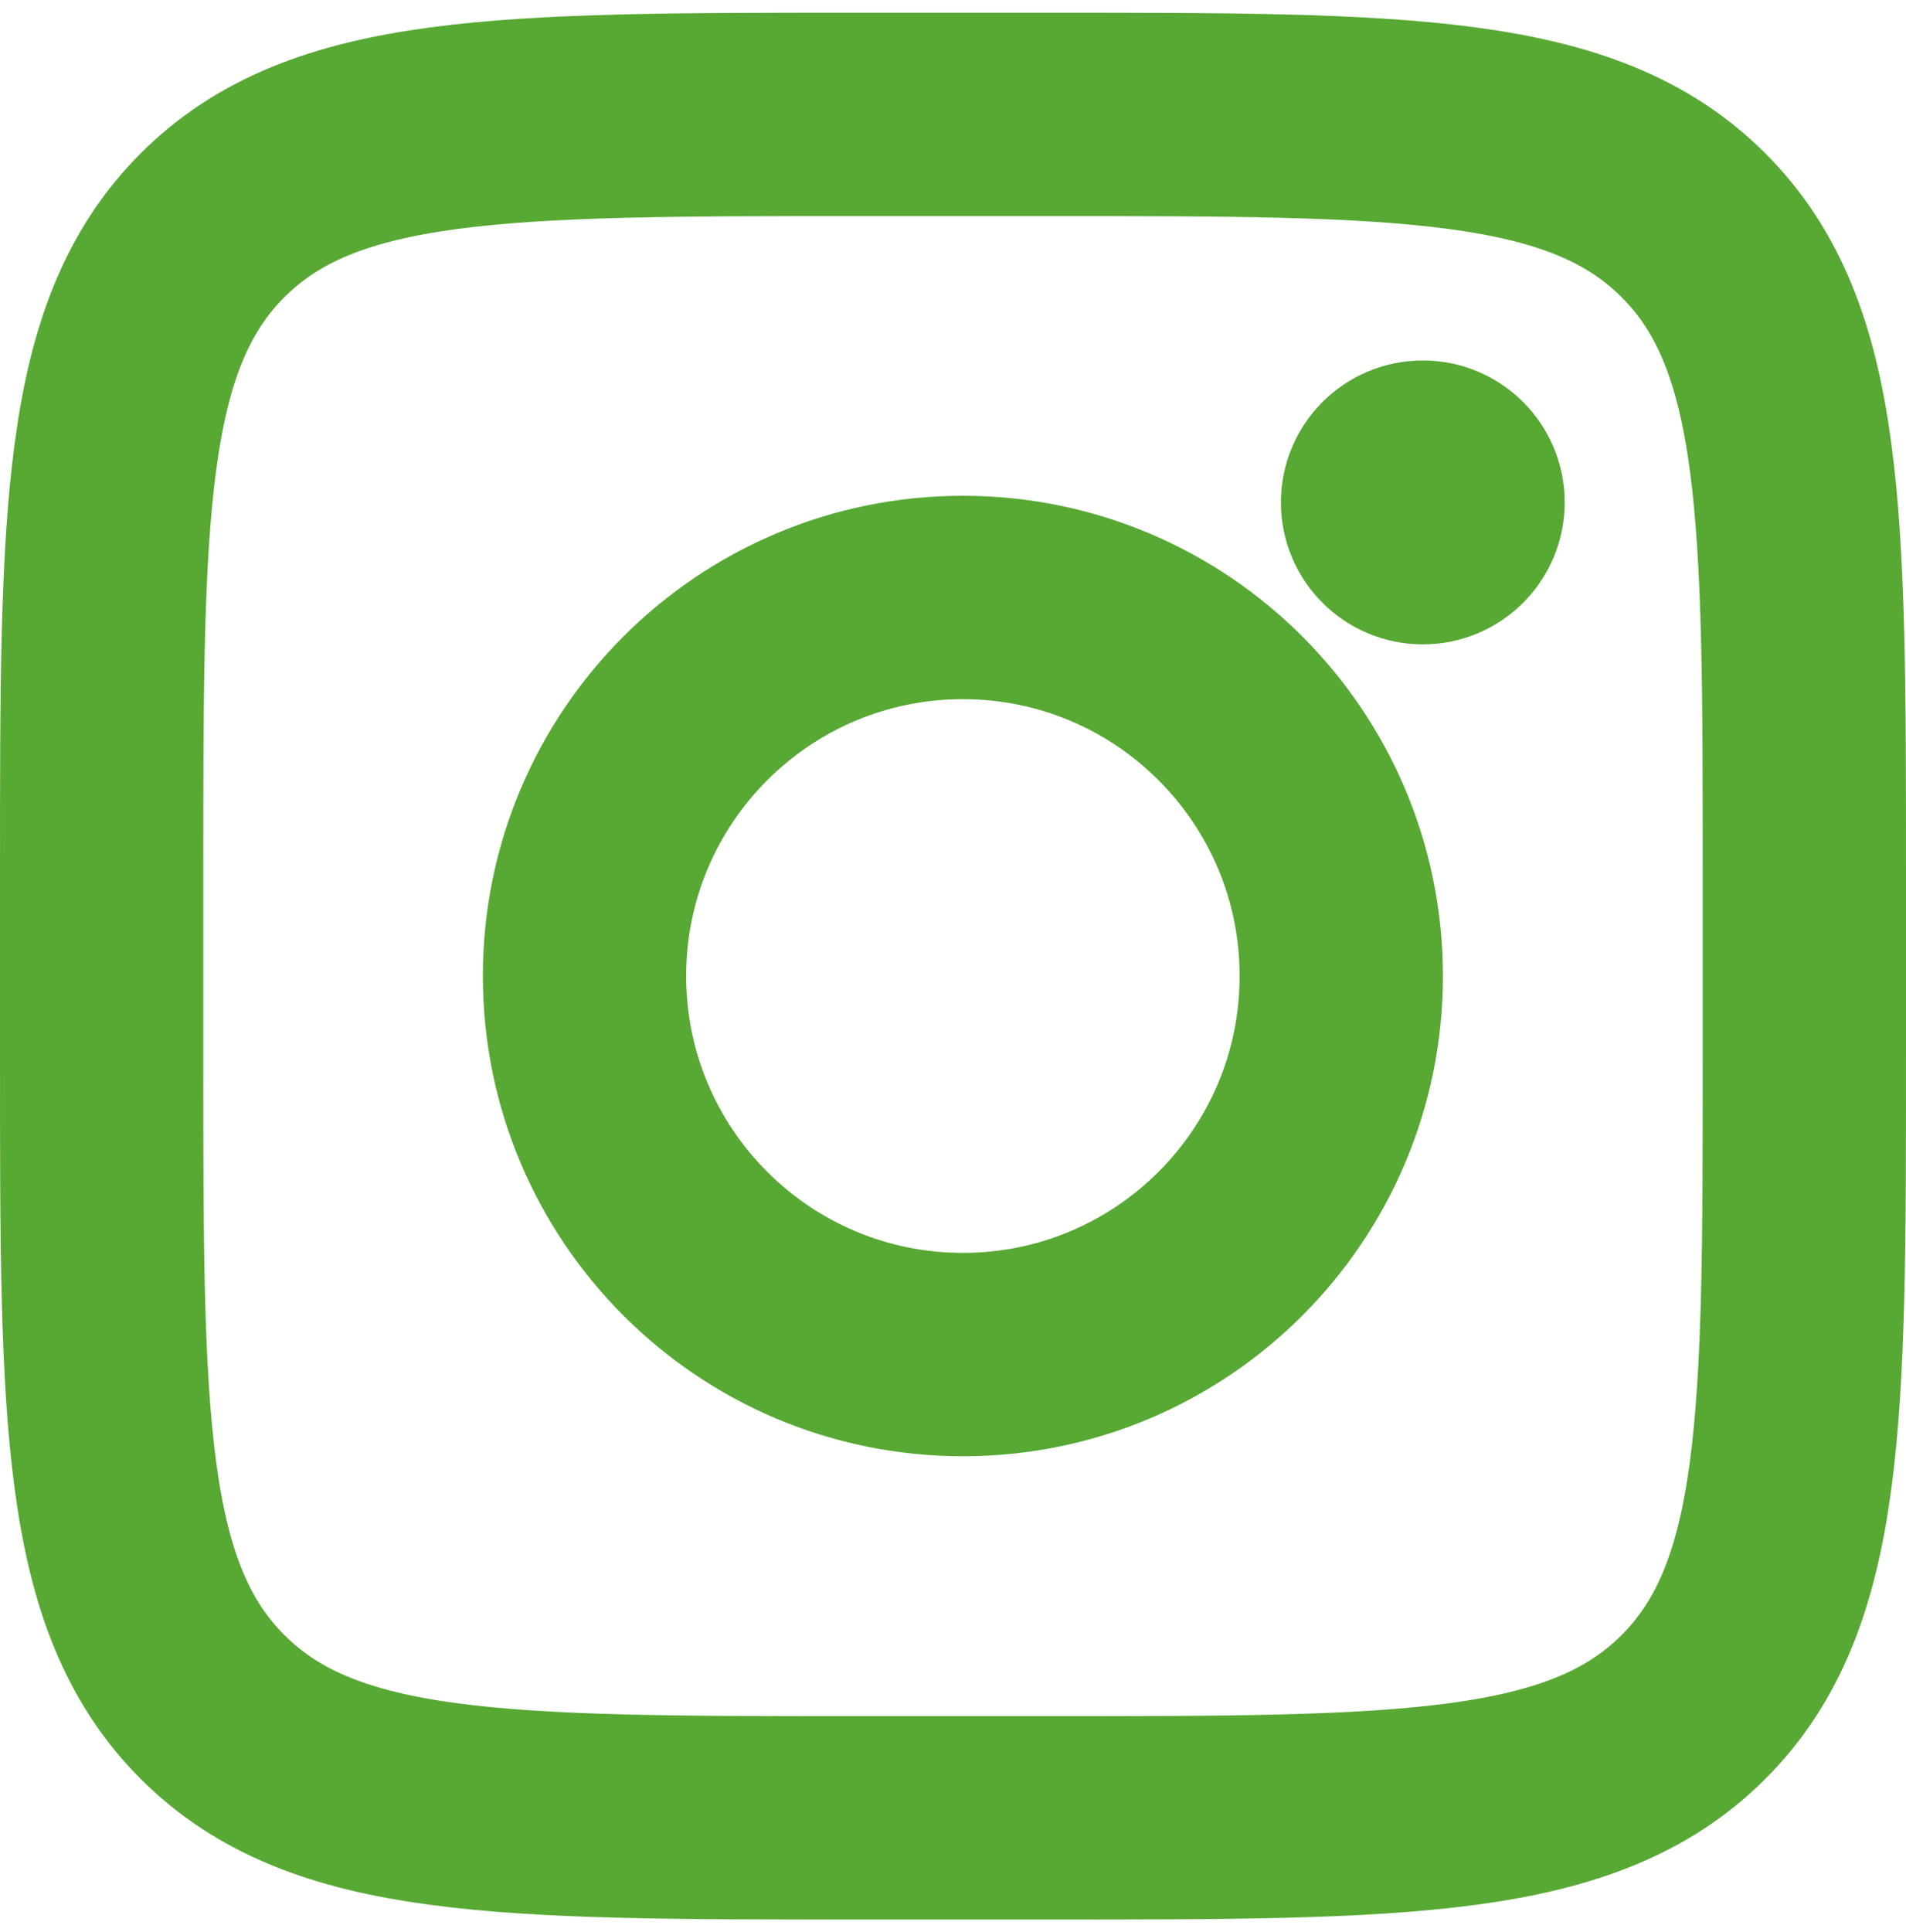 <svg width="75" height="76" viewBox="0 0 75 76" fill="none" xmlns="http://www.w3.org/2000/svg">
<g clip-path="url(#clip0_15_6)">
<path d="M4 34.278C4 20.241 4 13.221 8.362 8.862C12.721 4.5 19.741 4.5 33.778 4.5H41.222C55.259 4.5 62.279 4.5 66.638 8.862C71 13.221 71 20.241 71 34.278V41.722C71 55.759 71 62.779 66.638 67.138C62.279 71.5 55.259 71.5 41.222 71.5H33.778C19.741 71.5 12.721 71.5 8.362 67.138C4 62.779 4 55.759 4 41.722V34.278Z" stroke="#58A934" stroke-width="8"/>
<path d="M55.987 25.344C59.07 25.344 61.57 22.845 61.57 19.761C61.57 16.677 59.07 14.178 55.987 14.178C52.903 14.178 50.403 16.677 50.403 19.761C50.403 22.845 52.903 25.344 55.987 25.344Z" fill="#58A934"/>
<path d="M37.889 53.278C46.112 53.278 52.778 46.612 52.778 38.389C52.778 30.166 46.112 23.5 37.889 23.5C29.666 23.5 23 30.166 23 38.389C23 46.612 29.666 53.278 37.889 53.278Z" stroke="#58A934" stroke-width="8"/>
</g>
<defs>
<clipPath id="clip0_15_6">
<rect width="75" height="75" fill="white" transform="translate(0 0.5)"/>
</clipPath>
</defs>
</svg>
